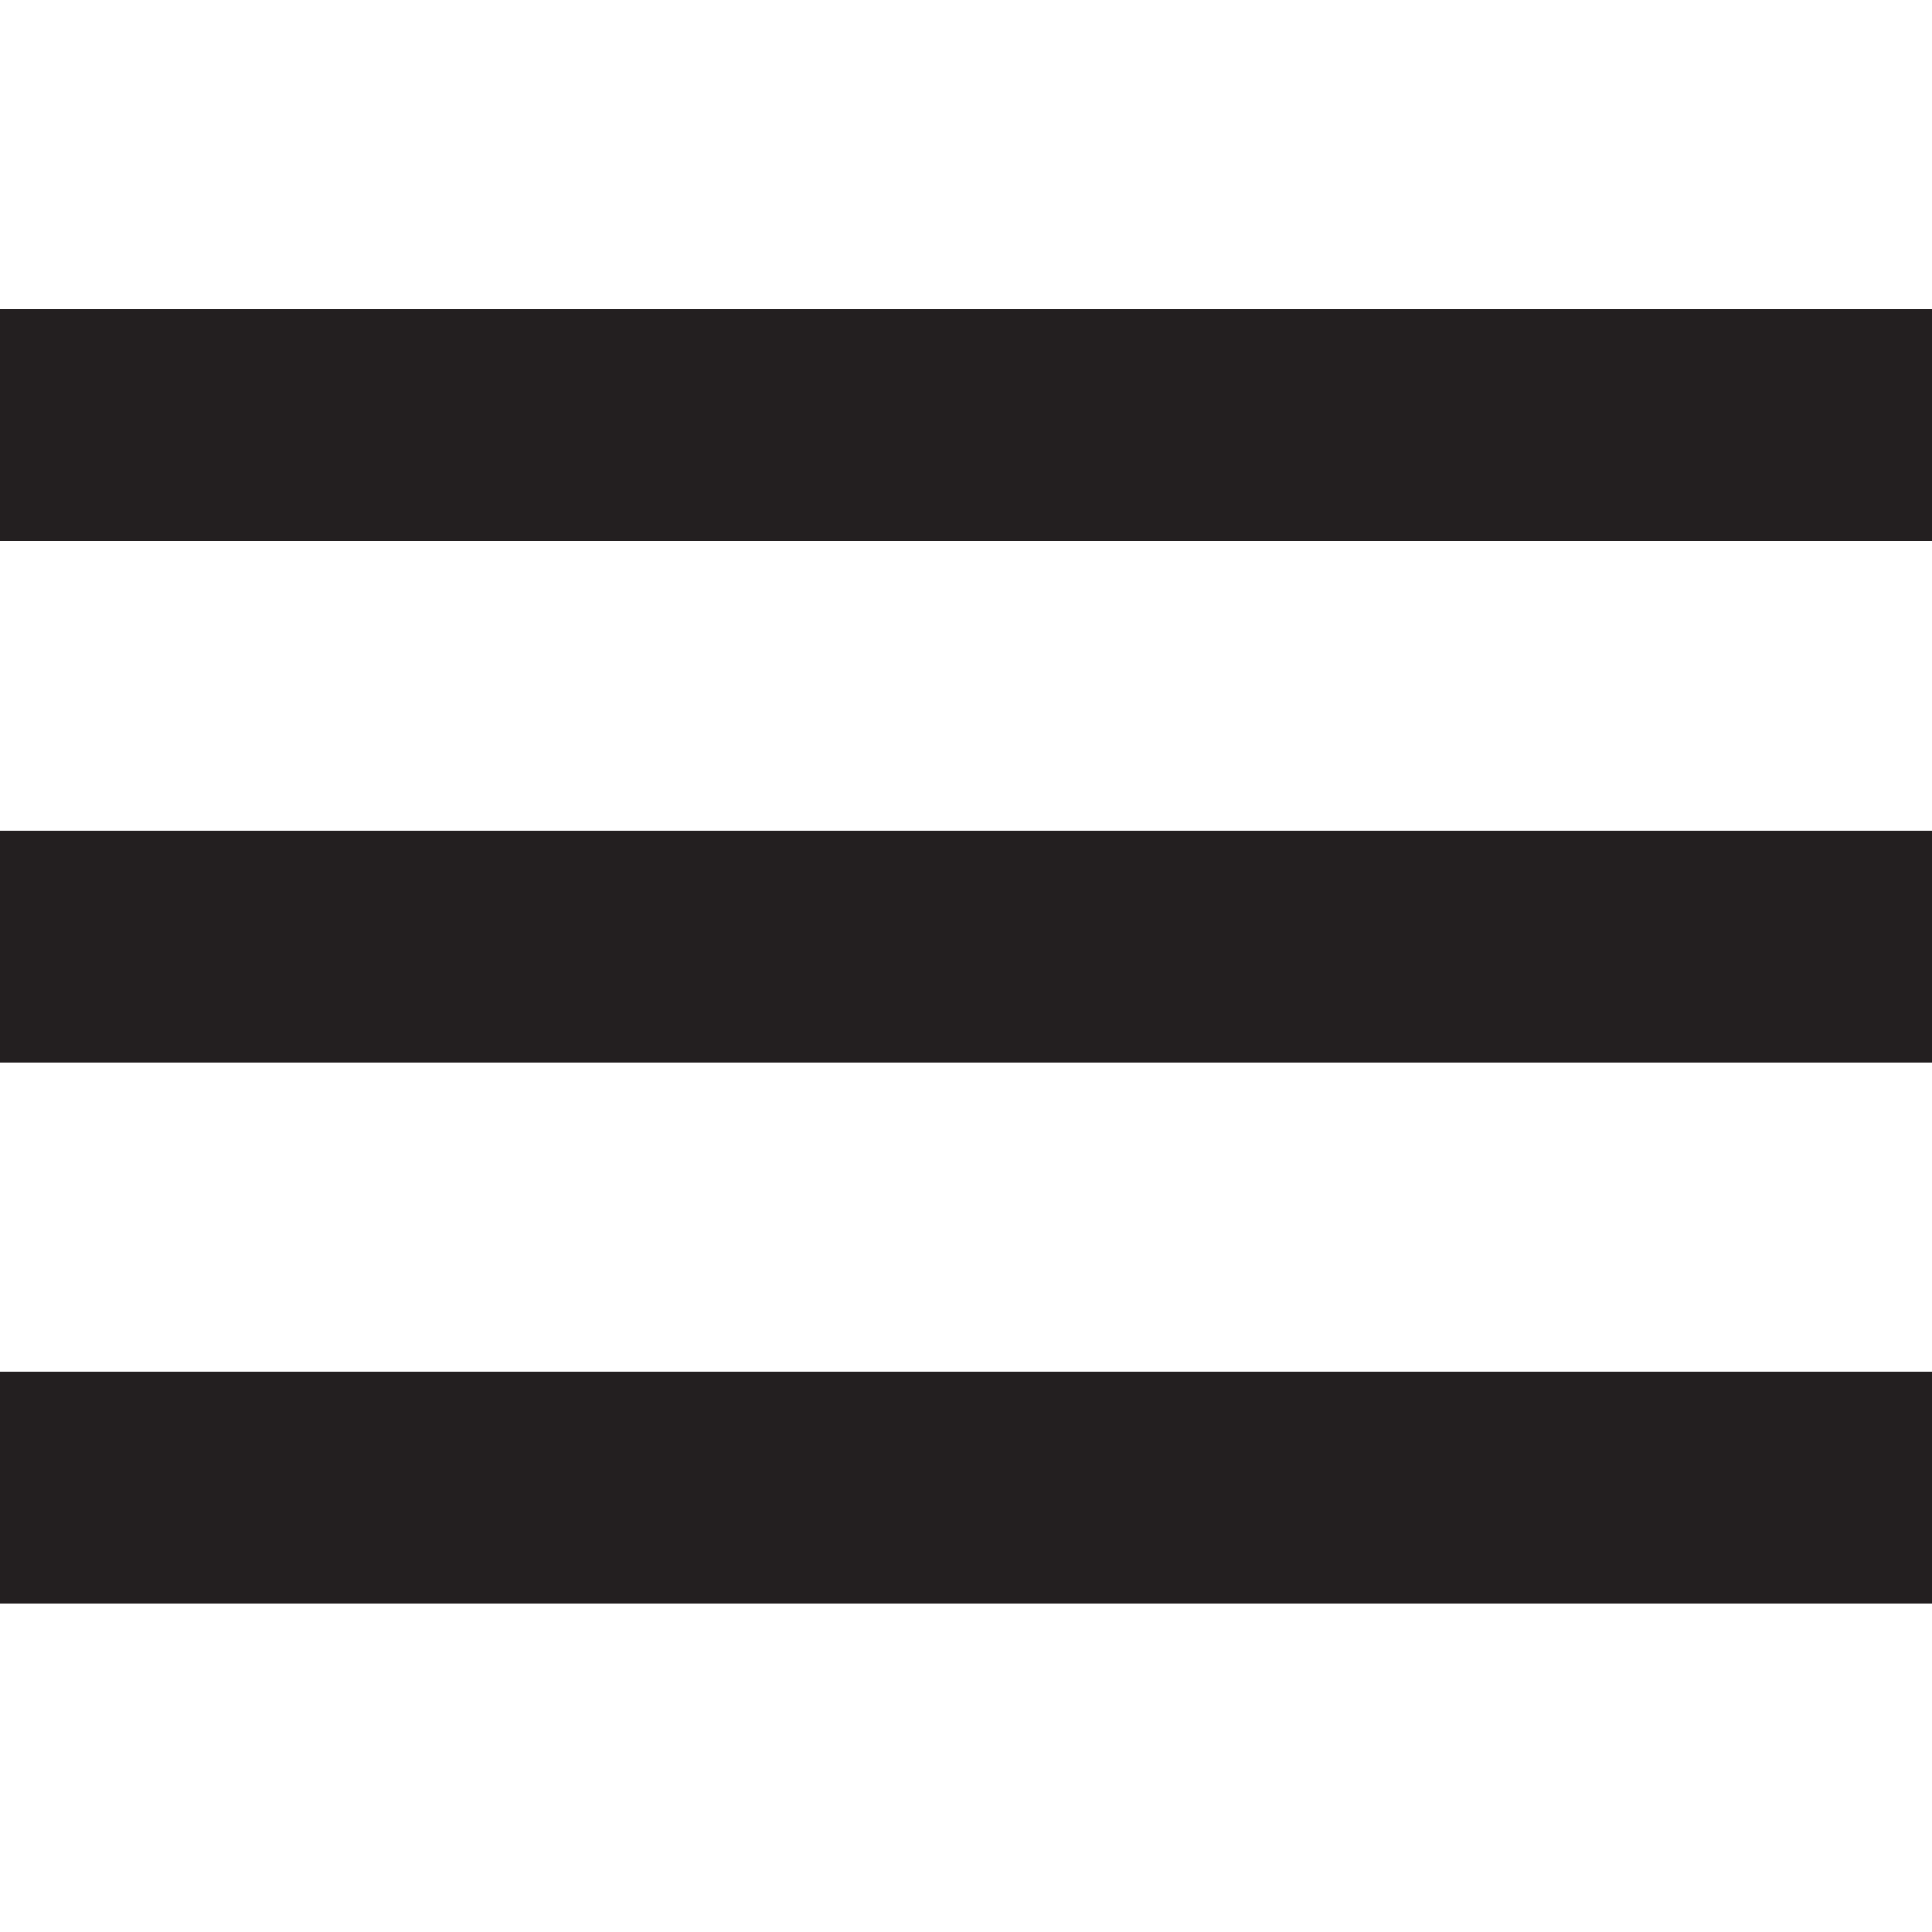 <svg id="Layer_1" data-name="Layer 1" xmlns="http://www.w3.org/2000/svg" viewBox="0 0 100 100"><defs><style>.cls-1{fill:#231f20;}</style></defs><rect class="cls-1" y="16" width="100" height="12"/><rect class="cls-1" y="43" width="100" height="12"/><rect class="cls-1" y="71" width="100" height="12"/></svg>